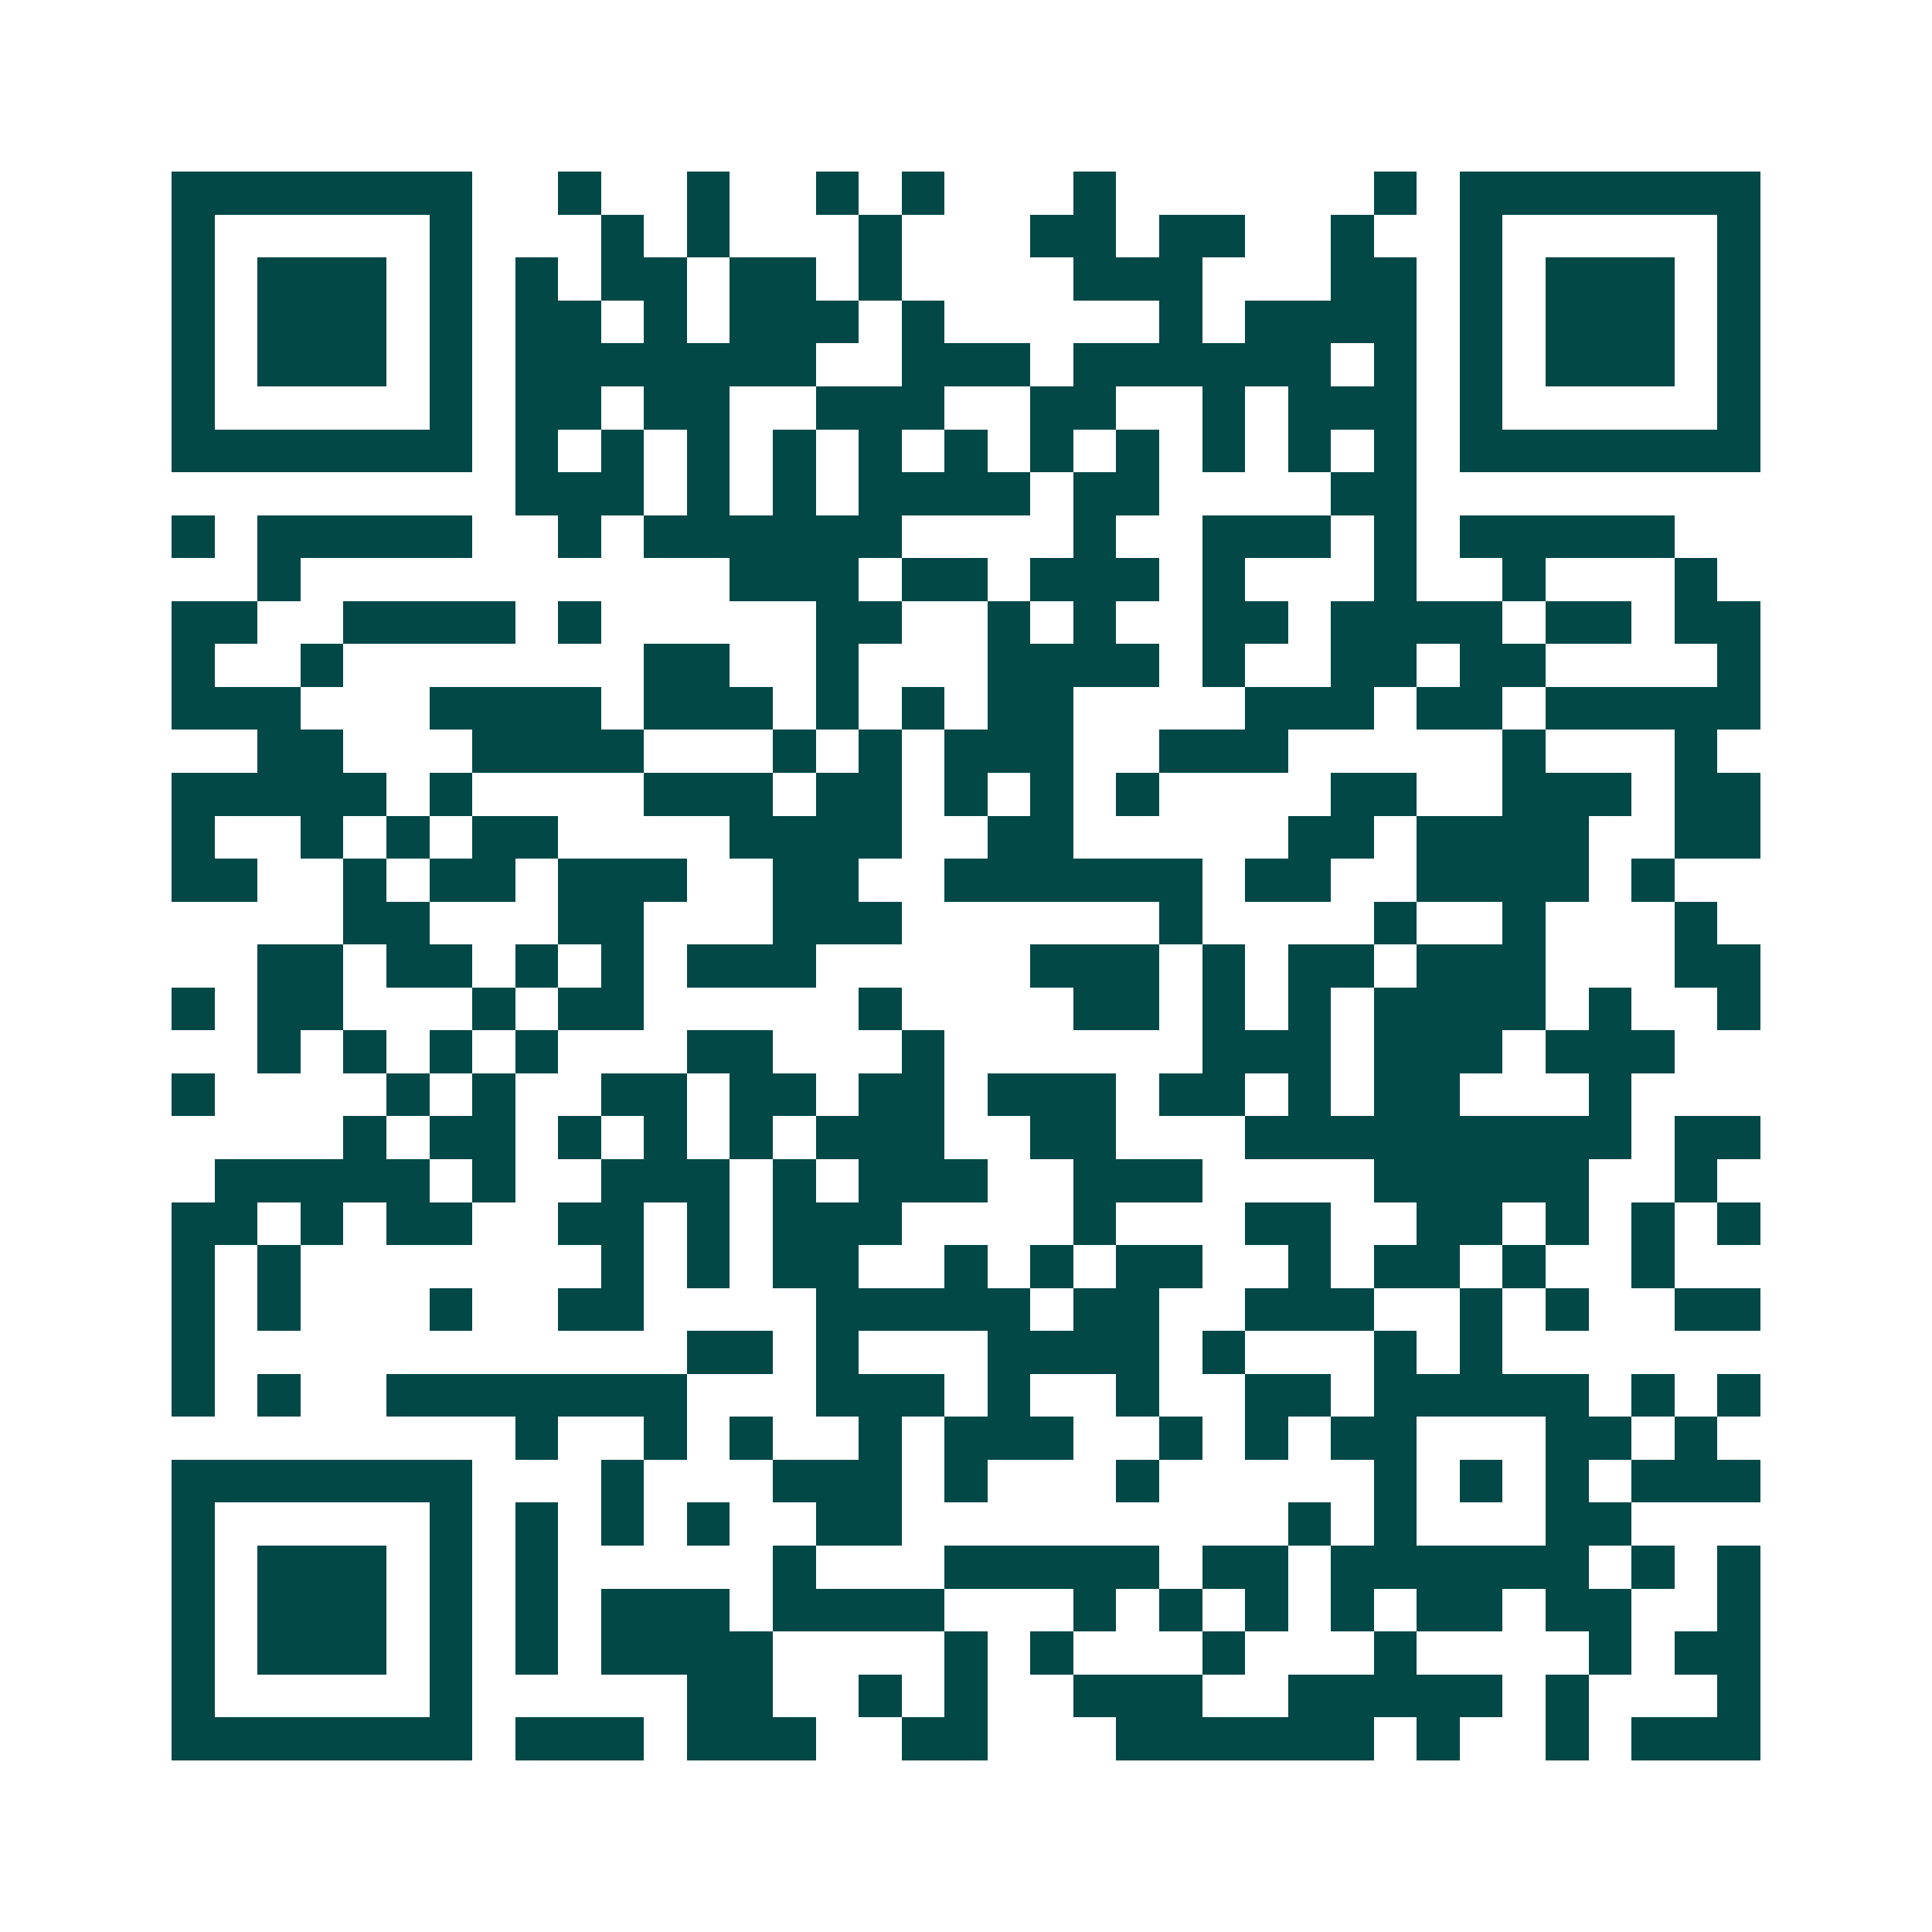 <svg xmlns="http://www.w3.org/2000/svg" width="200" height="200" viewBox="0 0 45 45" shape-rendering="crispEdges"><path fill="#ffffff" d="M0 0h45v45H0z"/><path stroke="#014847" d="M4 4.5h7m2 0h1m2 0h1m2 0h1m1 0h1m3 0h1m6 0h1m1 0h7M4 5.5h1m5 0h1m3 0h1m1 0h1m3 0h1m3 0h2m1 0h2m2 0h1m2 0h1m5 0h1M4 6.5h1m1 0h3m1 0h1m1 0h1m1 0h2m1 0h2m1 0h1m4 0h3m3 0h2m1 0h1m1 0h3m1 0h1M4 7.5h1m1 0h3m1 0h1m1 0h2m1 0h1m1 0h3m1 0h1m5 0h1m1 0h4m1 0h1m1 0h3m1 0h1M4 8.5h1m1 0h3m1 0h1m1 0h7m2 0h3m1 0h6m1 0h1m1 0h1m1 0h3m1 0h1M4 9.5h1m5 0h1m1 0h2m1 0h2m2 0h3m2 0h2m2 0h1m1 0h3m1 0h1m5 0h1M4 10.5h7m1 0h1m1 0h1m1 0h1m1 0h1m1 0h1m1 0h1m1 0h1m1 0h1m1 0h1m1 0h1m1 0h1m1 0h7M12 11.5h3m1 0h1m1 0h1m1 0h4m1 0h2m4 0h2M4 12.5h1m1 0h5m2 0h1m1 0h6m4 0h1m2 0h3m1 0h1m1 0h5M6 13.5h1m10 0h3m1 0h2m1 0h3m1 0h1m3 0h1m2 0h1m3 0h1M4 14.5h2m2 0h4m1 0h1m5 0h2m2 0h1m1 0h1m2 0h2m1 0h4m1 0h2m1 0h2M4 15.5h1m2 0h1m7 0h2m2 0h1m3 0h4m1 0h1m2 0h2m1 0h2m4 0h1M4 16.5h3m3 0h4m1 0h3m1 0h1m1 0h1m1 0h2m4 0h3m1 0h2m1 0h5M6 17.5h2m3 0h4m3 0h1m1 0h1m1 0h3m2 0h3m5 0h1m3 0h1M4 18.5h5m1 0h1m4 0h3m1 0h2m1 0h1m1 0h1m1 0h1m4 0h2m2 0h3m1 0h2M4 19.5h1m2 0h1m1 0h1m1 0h2m4 0h4m2 0h2m5 0h2m1 0h4m2 0h2M4 20.5h2m2 0h1m1 0h2m1 0h3m2 0h2m2 0h6m1 0h2m2 0h4m1 0h1M8 21.5h2m3 0h2m3 0h3m6 0h1m4 0h1m2 0h1m3 0h1M6 22.5h2m1 0h2m1 0h1m1 0h1m1 0h3m5 0h3m1 0h1m1 0h2m1 0h3m3 0h2M4 23.5h1m1 0h2m3 0h1m1 0h2m5 0h1m4 0h2m1 0h1m1 0h1m1 0h4m1 0h1m2 0h1M6 24.5h1m1 0h1m1 0h1m1 0h1m3 0h2m3 0h1m6 0h3m1 0h3m1 0h3M4 25.5h1m4 0h1m1 0h1m2 0h2m1 0h2m1 0h2m1 0h3m1 0h2m1 0h1m1 0h2m3 0h1M8 26.5h1m1 0h2m1 0h1m1 0h1m1 0h1m1 0h3m2 0h2m3 0h9m1 0h2M5 27.5h5m1 0h1m2 0h3m1 0h1m1 0h3m2 0h3m4 0h5m2 0h1M4 28.5h2m1 0h1m1 0h2m2 0h2m1 0h1m1 0h3m4 0h1m3 0h2m2 0h2m1 0h1m1 0h1m1 0h1M4 29.5h1m1 0h1m7 0h1m1 0h1m1 0h2m2 0h1m1 0h1m1 0h2m2 0h1m1 0h2m1 0h1m2 0h1M4 30.5h1m1 0h1m3 0h1m2 0h2m4 0h5m1 0h2m2 0h3m2 0h1m1 0h1m2 0h2M4 31.5h1m11 0h2m1 0h1m3 0h4m1 0h1m3 0h1m1 0h1M4 32.5h1m1 0h1m2 0h7m3 0h3m1 0h1m2 0h1m2 0h2m1 0h5m1 0h1m1 0h1M12 33.5h1m2 0h1m1 0h1m2 0h1m1 0h3m2 0h1m1 0h1m1 0h2m3 0h2m1 0h1M4 34.5h7m3 0h1m3 0h3m1 0h1m3 0h1m5 0h1m1 0h1m1 0h1m1 0h3M4 35.5h1m5 0h1m1 0h1m1 0h1m1 0h1m2 0h2m9 0h1m1 0h1m3 0h2M4 36.5h1m1 0h3m1 0h1m1 0h1m5 0h1m3 0h5m1 0h2m1 0h6m1 0h1m1 0h1M4 37.5h1m1 0h3m1 0h1m1 0h1m1 0h3m1 0h4m3 0h1m1 0h1m1 0h1m1 0h1m1 0h2m1 0h2m2 0h1M4 38.5h1m1 0h3m1 0h1m1 0h1m1 0h4m4 0h1m1 0h1m3 0h1m3 0h1m4 0h1m1 0h2M4 39.5h1m5 0h1m5 0h2m2 0h1m1 0h1m2 0h3m2 0h5m1 0h1m3 0h1M4 40.5h7m1 0h3m1 0h3m2 0h2m3 0h6m1 0h1m2 0h1m1 0h3"/></svg>

